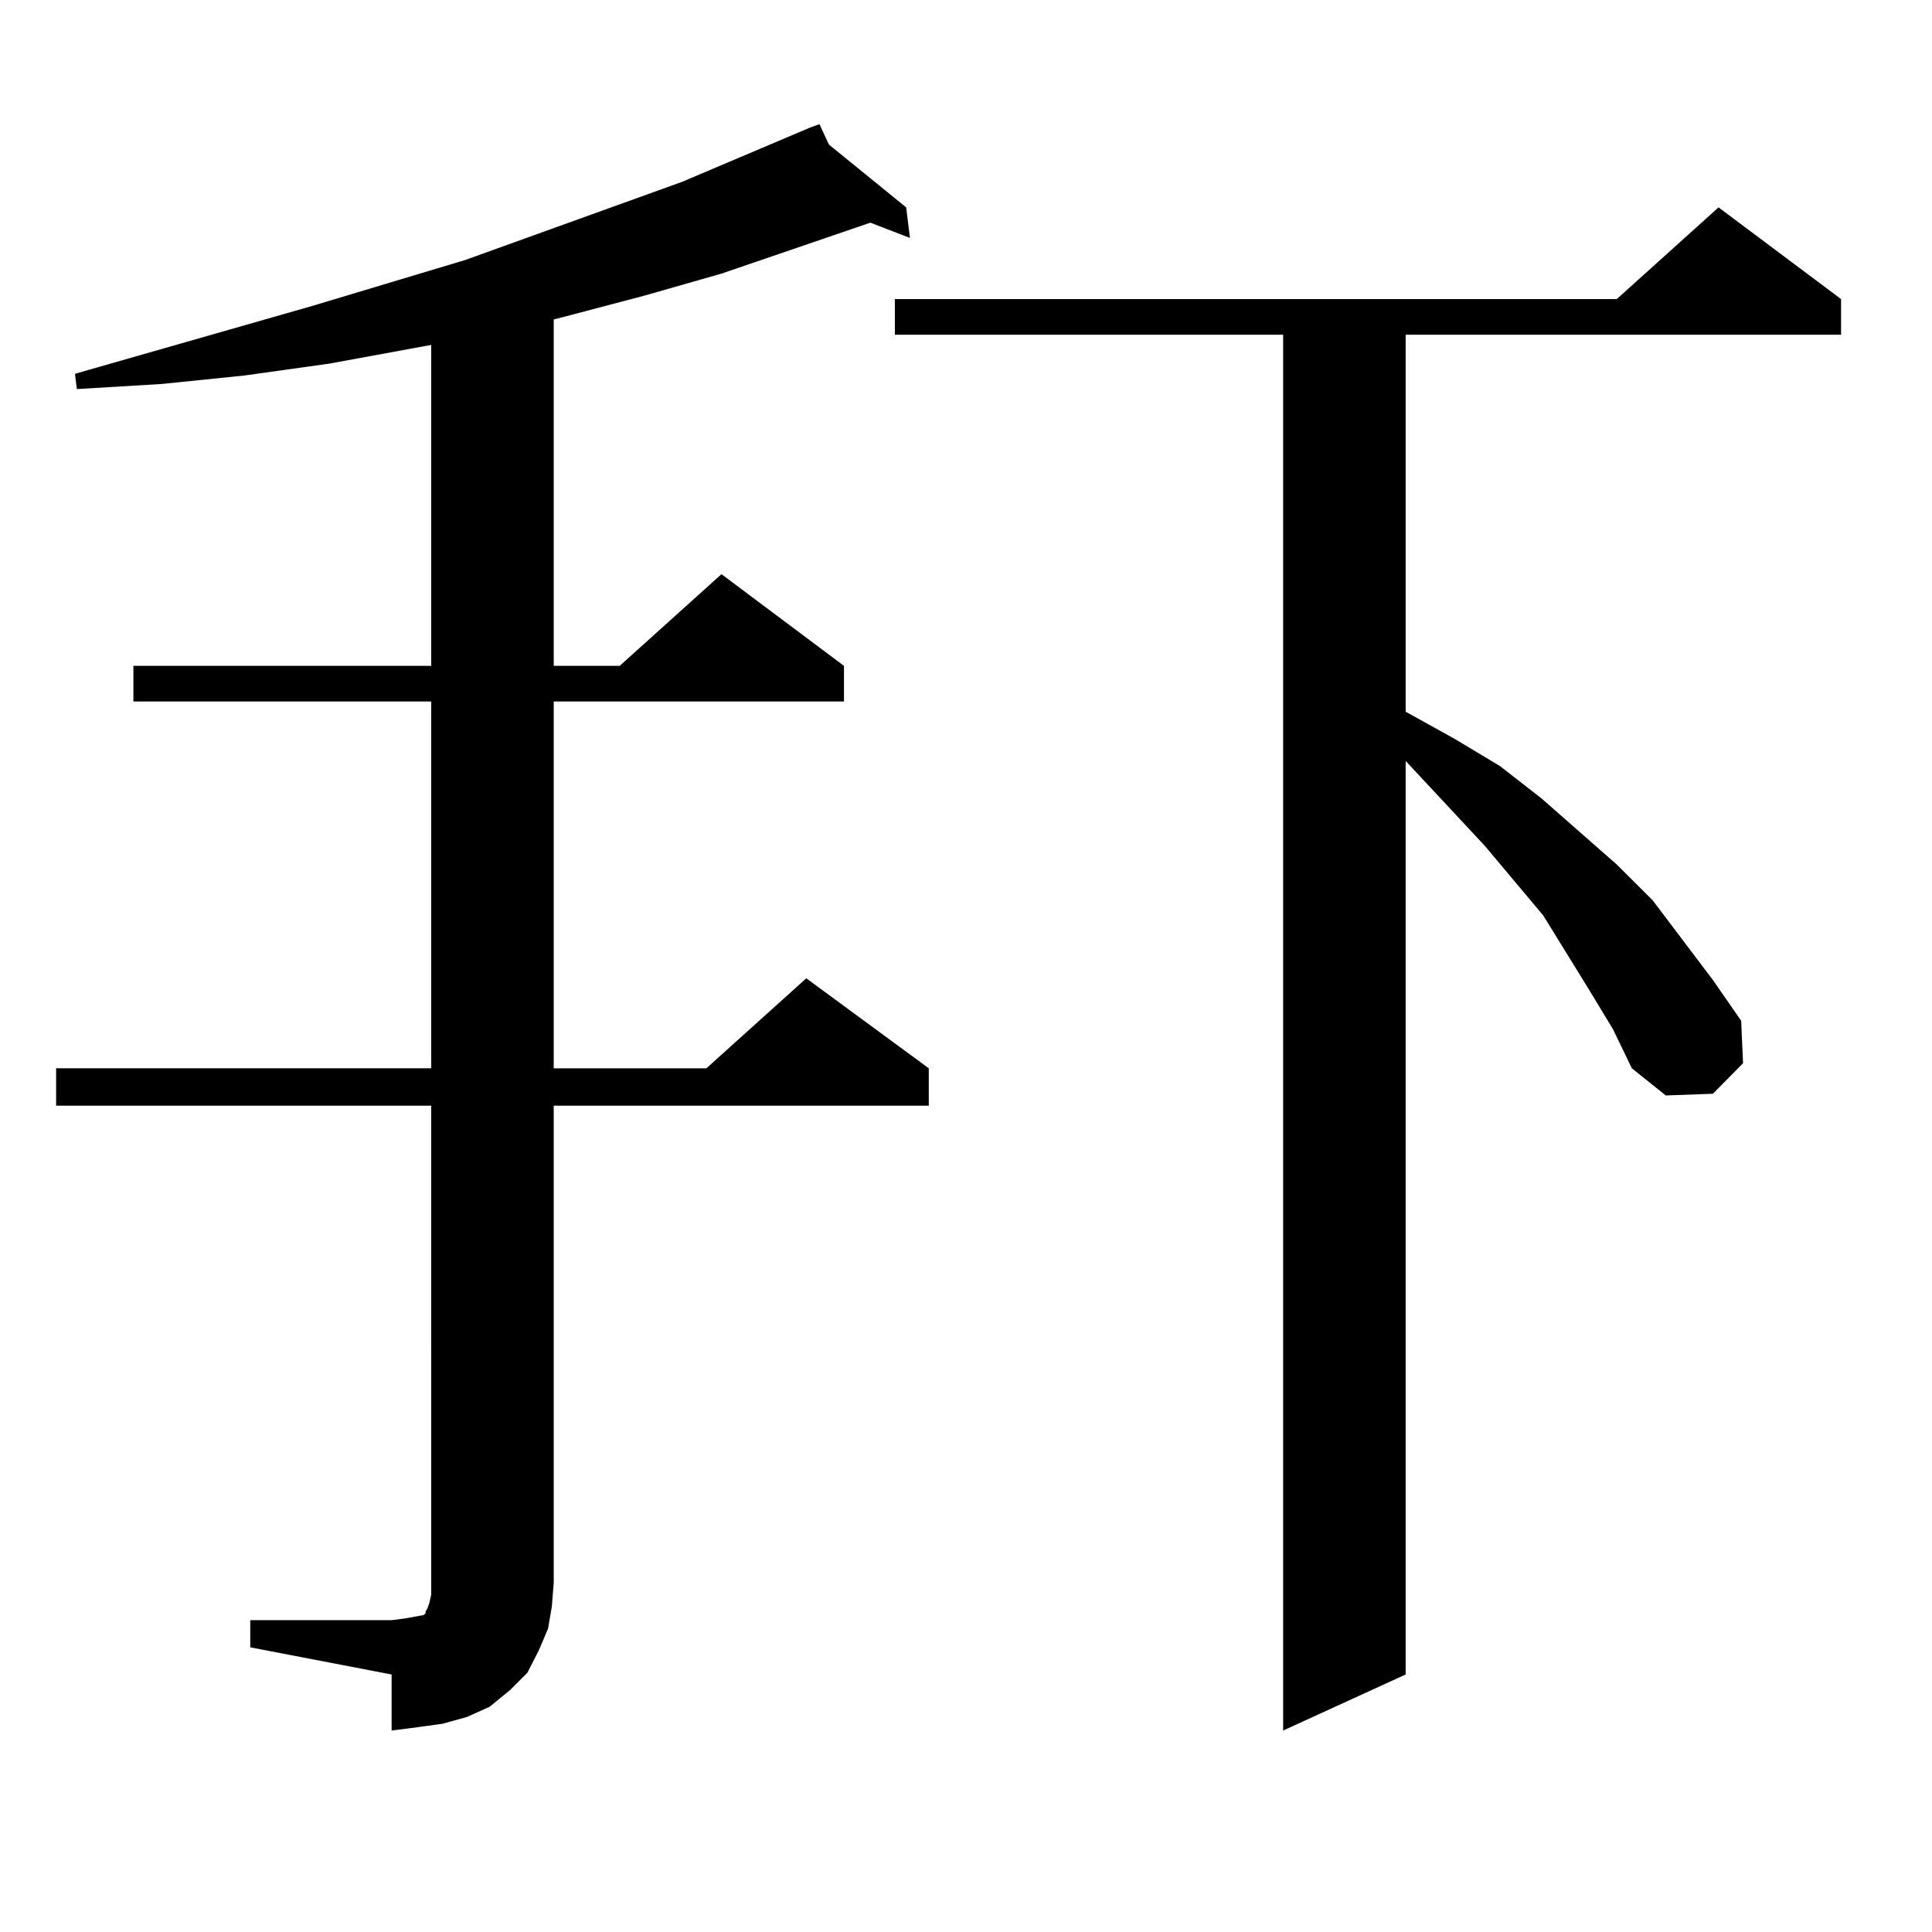 <?xml version="1.0" encoding="utf-8"?>
<!-- Generator: Adobe Illustrator 16.0.0, SVG Export Plug-In . SVG Version: 6.00 Build 0)  -->
<!DOCTYPE svg PUBLIC "-//W3C//DTD SVG 1.1//EN" "http://www.w3.org/Graphics/SVG/1.1/DTD/svg11.dtd">
<svg version="1.1" id="图层_1" xmlns="http://www.w3.org/2000/svg" xmlns:xlink="http://www.w3.org/1999/xlink" x="0px" y="0px"
	 width="1000px" height="1000px" viewBox="0 0 1000 1000" enable-background="new 0 0 1000 1000" xml:space="preserve">
<path d="M129.533,838.59h73.169l6.829-0.879l4.878-0.879l4.878-0.879l0.976-0.879v-0.879l0.976-1.758l0.976-2.637l0.976-4.395
	V572.281H29.048v-19.336h194.142V363.102H69.047v-18.457h154.143V178.531l-52.682,9.668l-43.901,6.152l-42.926,4.395l-43.901,2.637
	l-0.976-7.91l122.924-35.156l79.022-23.73l112.192-40.43l66.34-28.125h-0.976h0.976l4.878-1.758l4.878,10.547l39.999,32.52
	l1.951,15.82l-20.487-7.91l-77.071,26.367l-39.999,11.426l-39.999,10.547l-6.829,1.758v179.297h34.146l52.682-47.461l63.413,47.461
	v18.457h-150.24v189.844h79.022l51.706-46.582l63.413,46.582v19.336H286.603v246.973l-0.976,12.305l-1.951,11.426l-4.878,11.426
	l-5.854,11.426l-8.78,8.789l-10.731,8.789l-11.707,5.273l-12.683,3.516l-12.683,1.758l-13.658,1.758v-29.004l-73.169-14.063V838.59z
	 M823.175,513.395l-24.39-39.551l-30.243-36.035l-40.975-43.945v472.852l-63.413,29.004V173.258H463.184v-18.457h373.649
	l52.682-47.461l63.413,47.461v18.457h-225.36v195.117l25.365,14.063l23.414,14.063l21.463,16.699l39.023,34.277l18.536,18.457
	l31.219,41.309l14.634,21.094l0.976,21.973l-15.609,15.82l-24.39,0.879l-17.561-14.063l-9.756-20.215L823.175,513.395z"/>
</svg>
